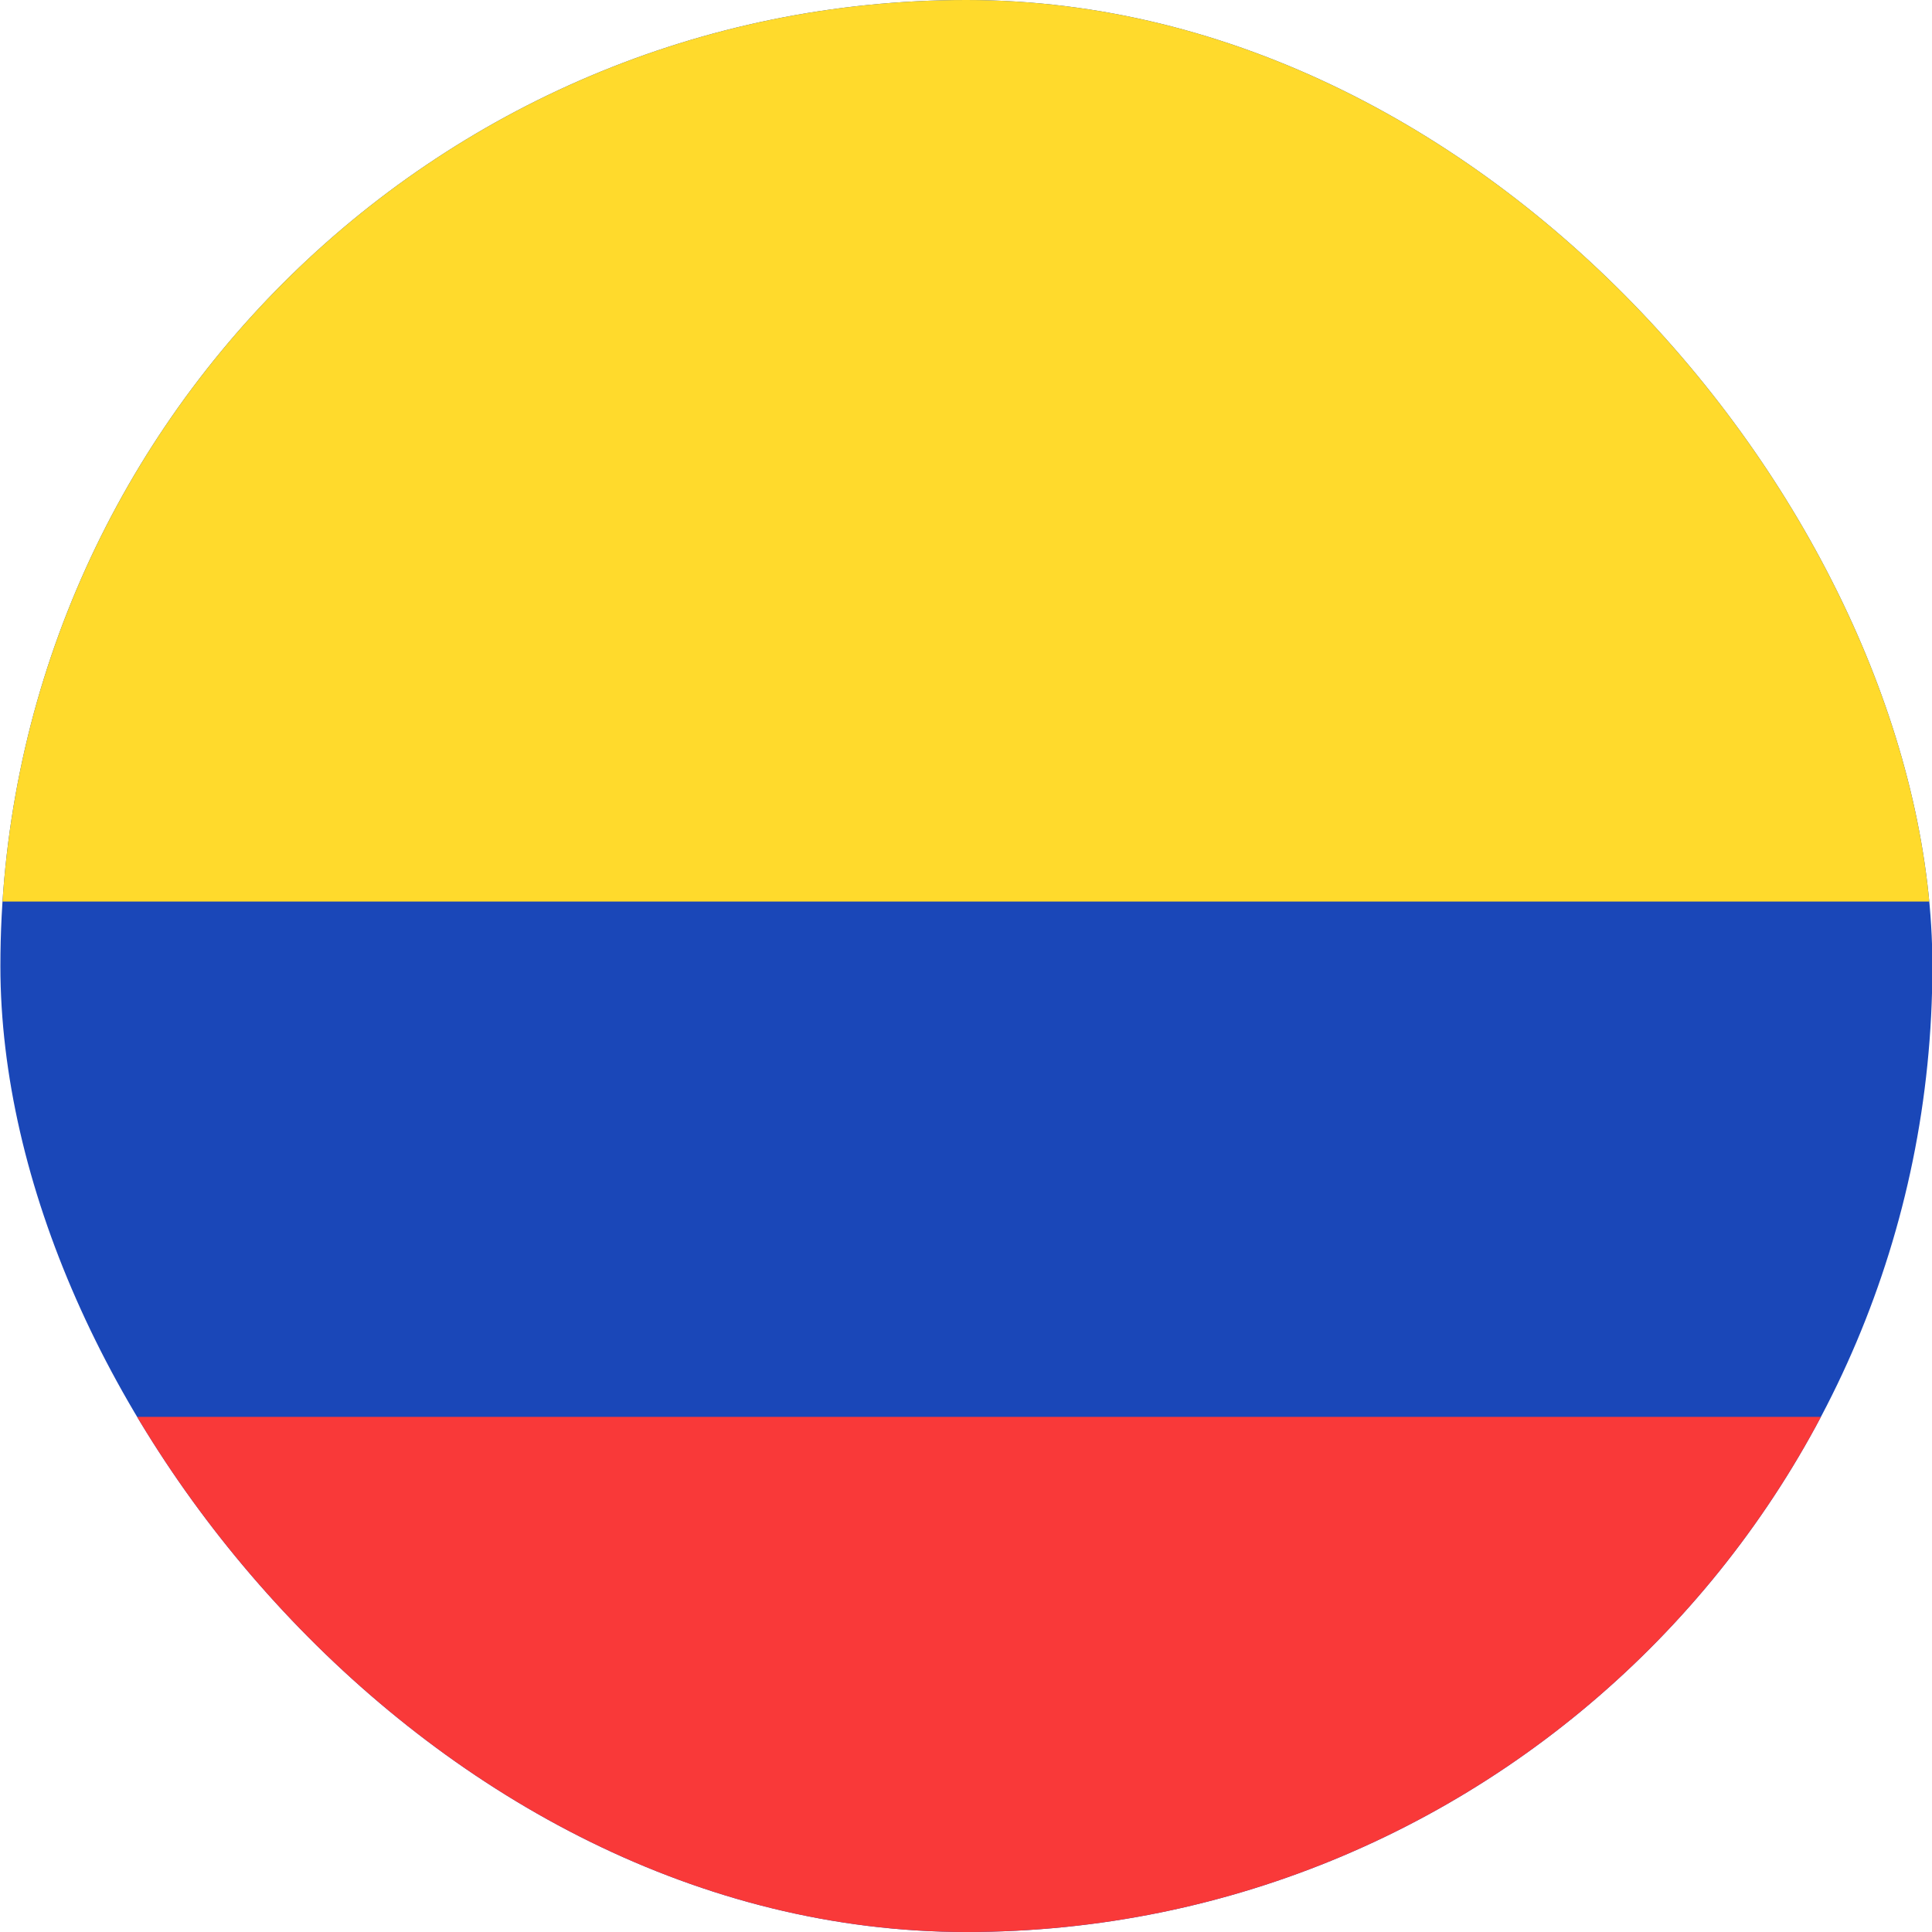 <?xml version="1.0" encoding="UTF-8"?> <svg xmlns="http://www.w3.org/2000/svg" width="20" height="20" viewBox="0 0 20 20" fill="none"><g clip-path="url(#clip0_1911_4734)"><path d="M21.338 0H-1.329C-2.802 0 -3.996 1.194 -3.996 2.667V17.333C-3.996 18.806 -2.802 20 -1.329 20H21.338C22.811 20 24.004 18.806 24.004 17.333V2.667C24.004 1.194 22.811 0 21.338 0Z" fill="#1A47B8"></path><path fill-rule="evenodd" clip-rule="evenodd" d="M-3.996 0H24.004V9.333H-3.996V0Z" fill="#FFDA2C"></path><path fill-rule="evenodd" clip-rule="evenodd" d="M-3.996 14.667H24.004V20H-3.996V14.667Z" fill="#F93939"></path></g><defs><clipPath id="clip0_1911_4734"><rect x="0.004" width="20" height="20" rx="10" fill="white"></rect></clipPath></defs></svg> 